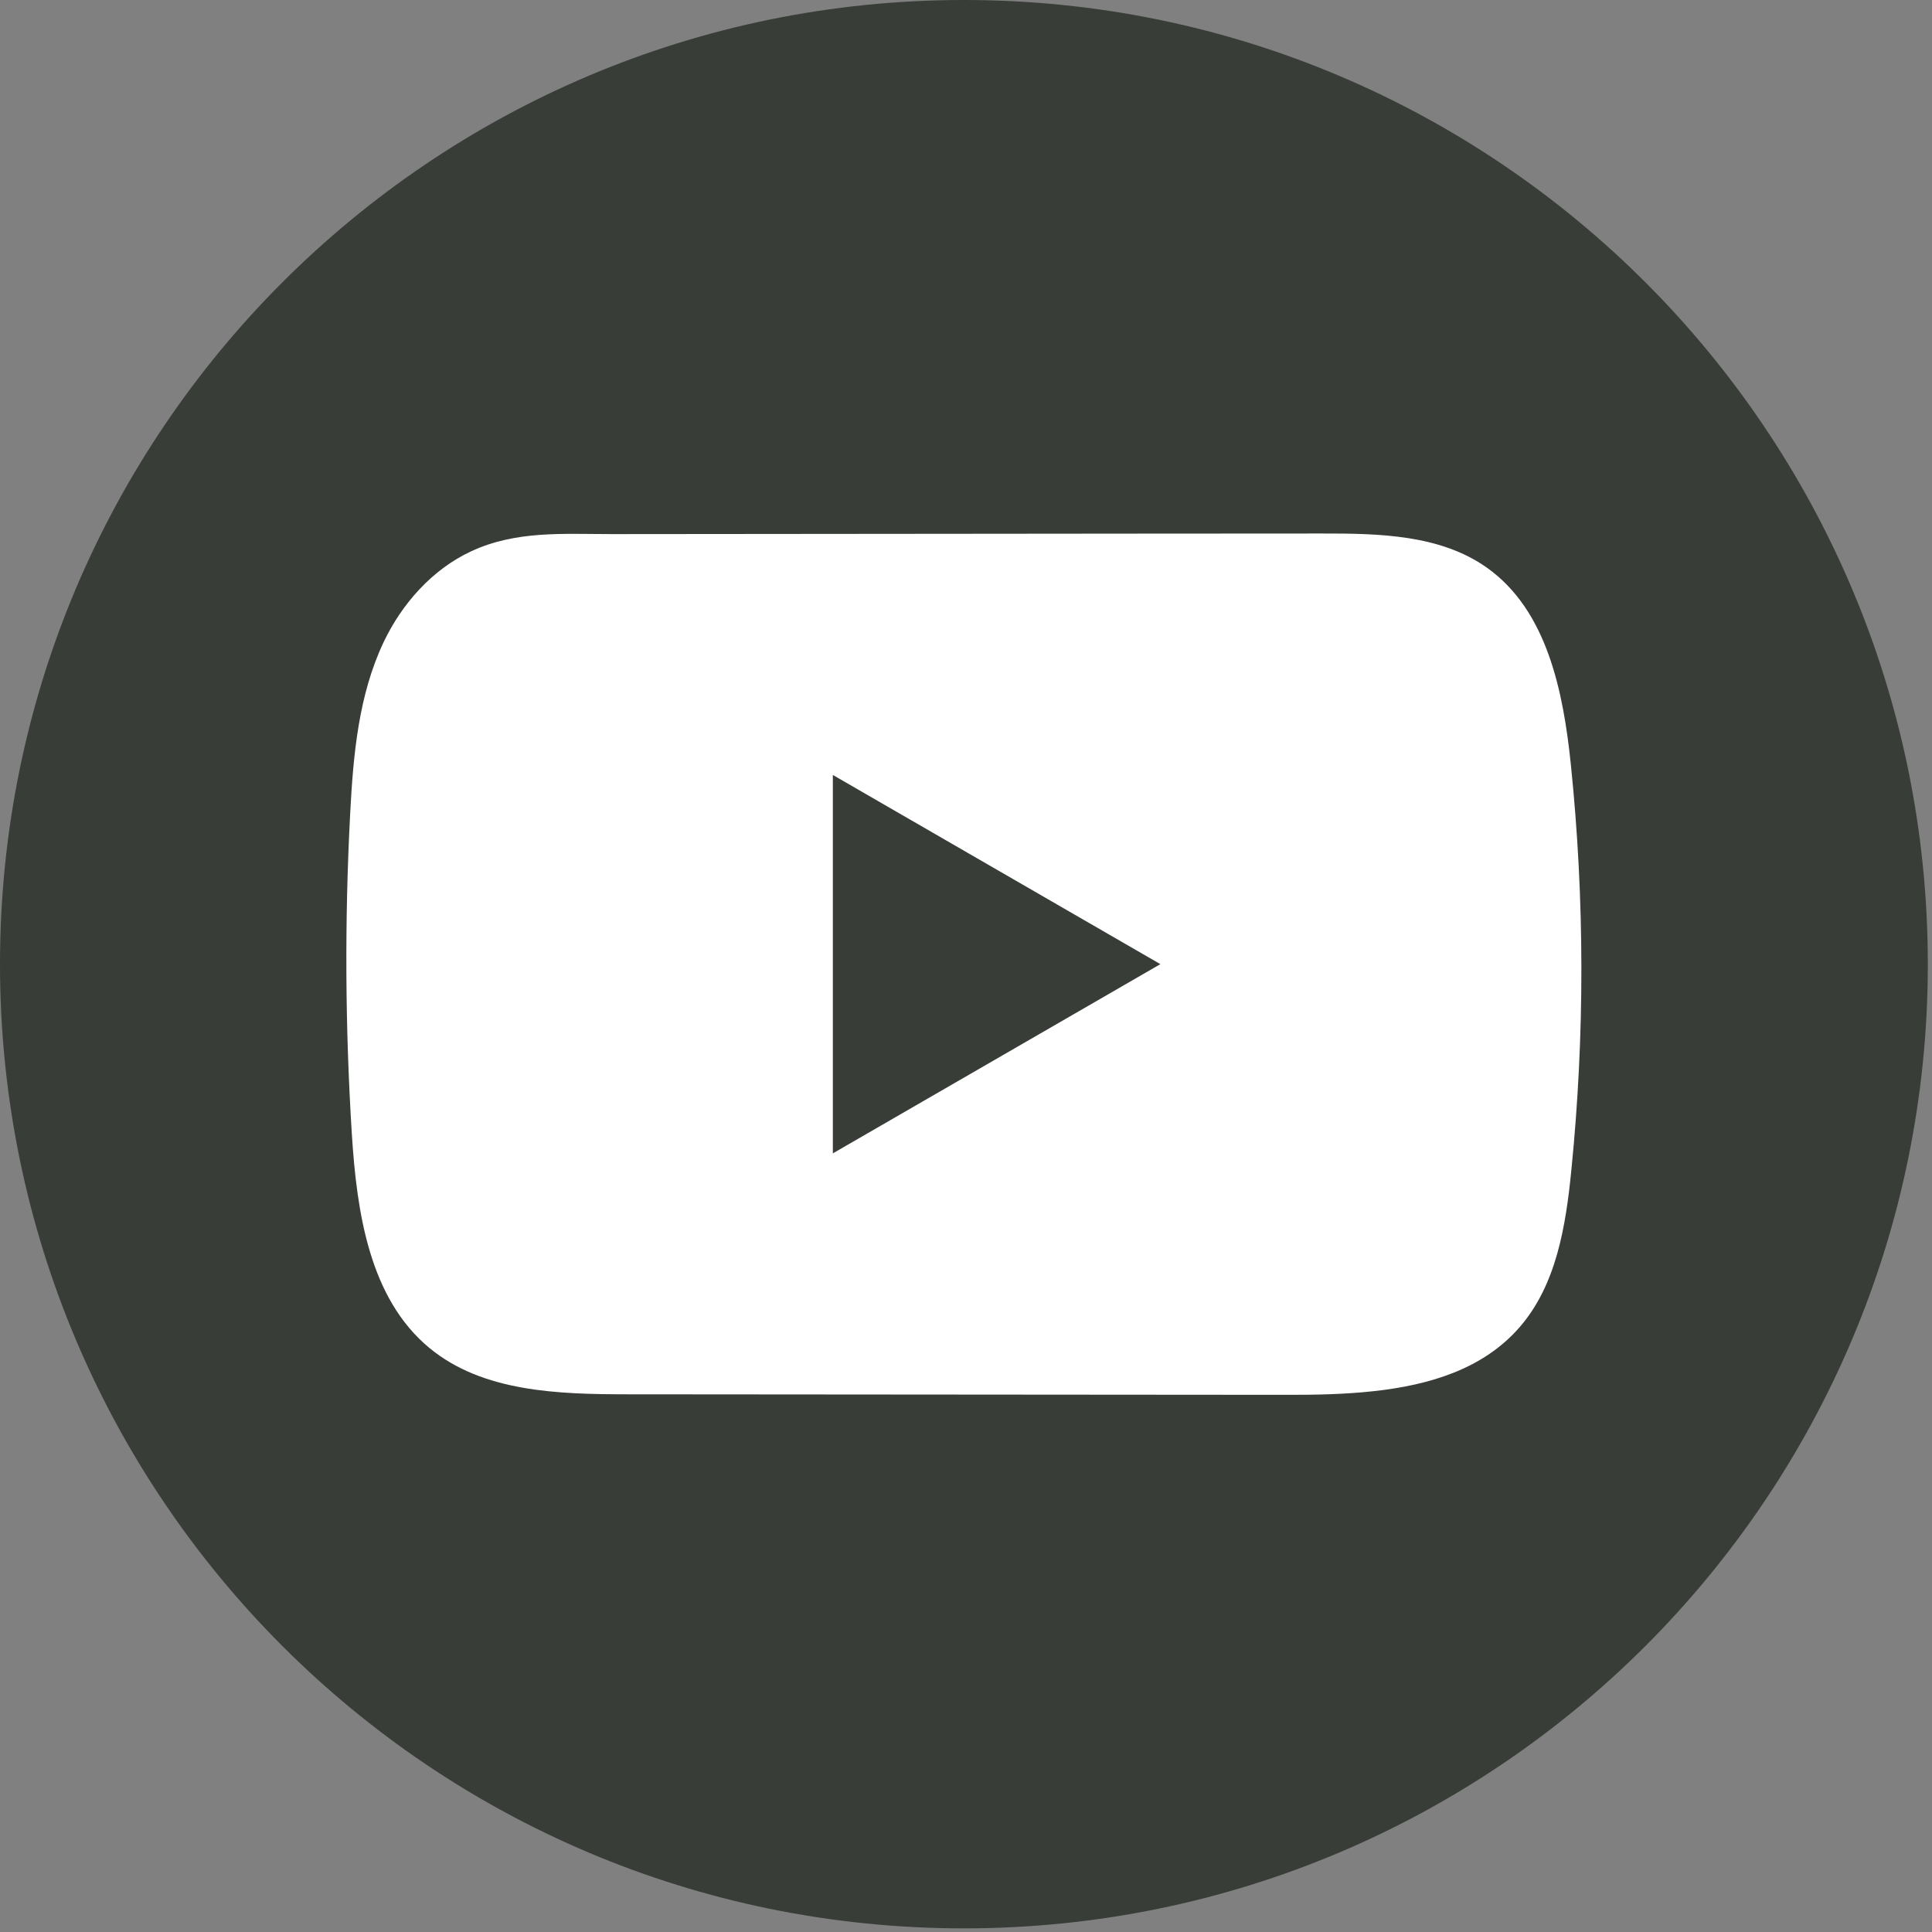 <svg width="49" height="49" viewBox="0 0 49 49" fill="none" xmlns="http://www.w3.org/2000/svg">
<rect x="0" y="0" width="49" height="49" fill="#808080" stroke="none"/>
<path d="M48.894 24.454C48.894 10.948 37.948 0 24.447 0C10.945 0 0 10.948 0 24.454C0 37.959 10.945 48.908 24.447 48.908C37.948 48.908 48.894 37.959 48.894 24.454Z" fill="#383D38"/>
<path d="M39.84 19.387C39.648 17.529 39.234 15.476 37.71 14.397C36.53 13.56 34.979 13.529 33.531 13.531C30.47 13.531 27.407 13.536 24.345 13.538C21.401 13.541 18.456 13.543 15.512 13.546C14.282 13.546 13.086 13.452 11.944 13.985C10.963 14.442 10.195 15.311 9.733 16.279C9.093 17.624 8.959 19.148 8.881 20.636C8.739 23.346 8.754 26.063 8.924 28.771C9.05 30.747 9.367 32.931 10.895 34.191C12.248 35.306 14.158 35.361 15.914 35.363C21.487 35.368 27.061 35.373 32.636 35.376C33.35 35.378 34.096 35.364 34.824 35.285C36.257 35.131 37.623 34.72 38.543 33.658C39.473 32.587 39.712 31.098 39.852 29.687C40.196 26.264 40.193 22.808 39.84 19.387ZM21.123 29.252V19.655L29.43 24.453L21.123 29.252Z" fill="white"/>
</svg>
